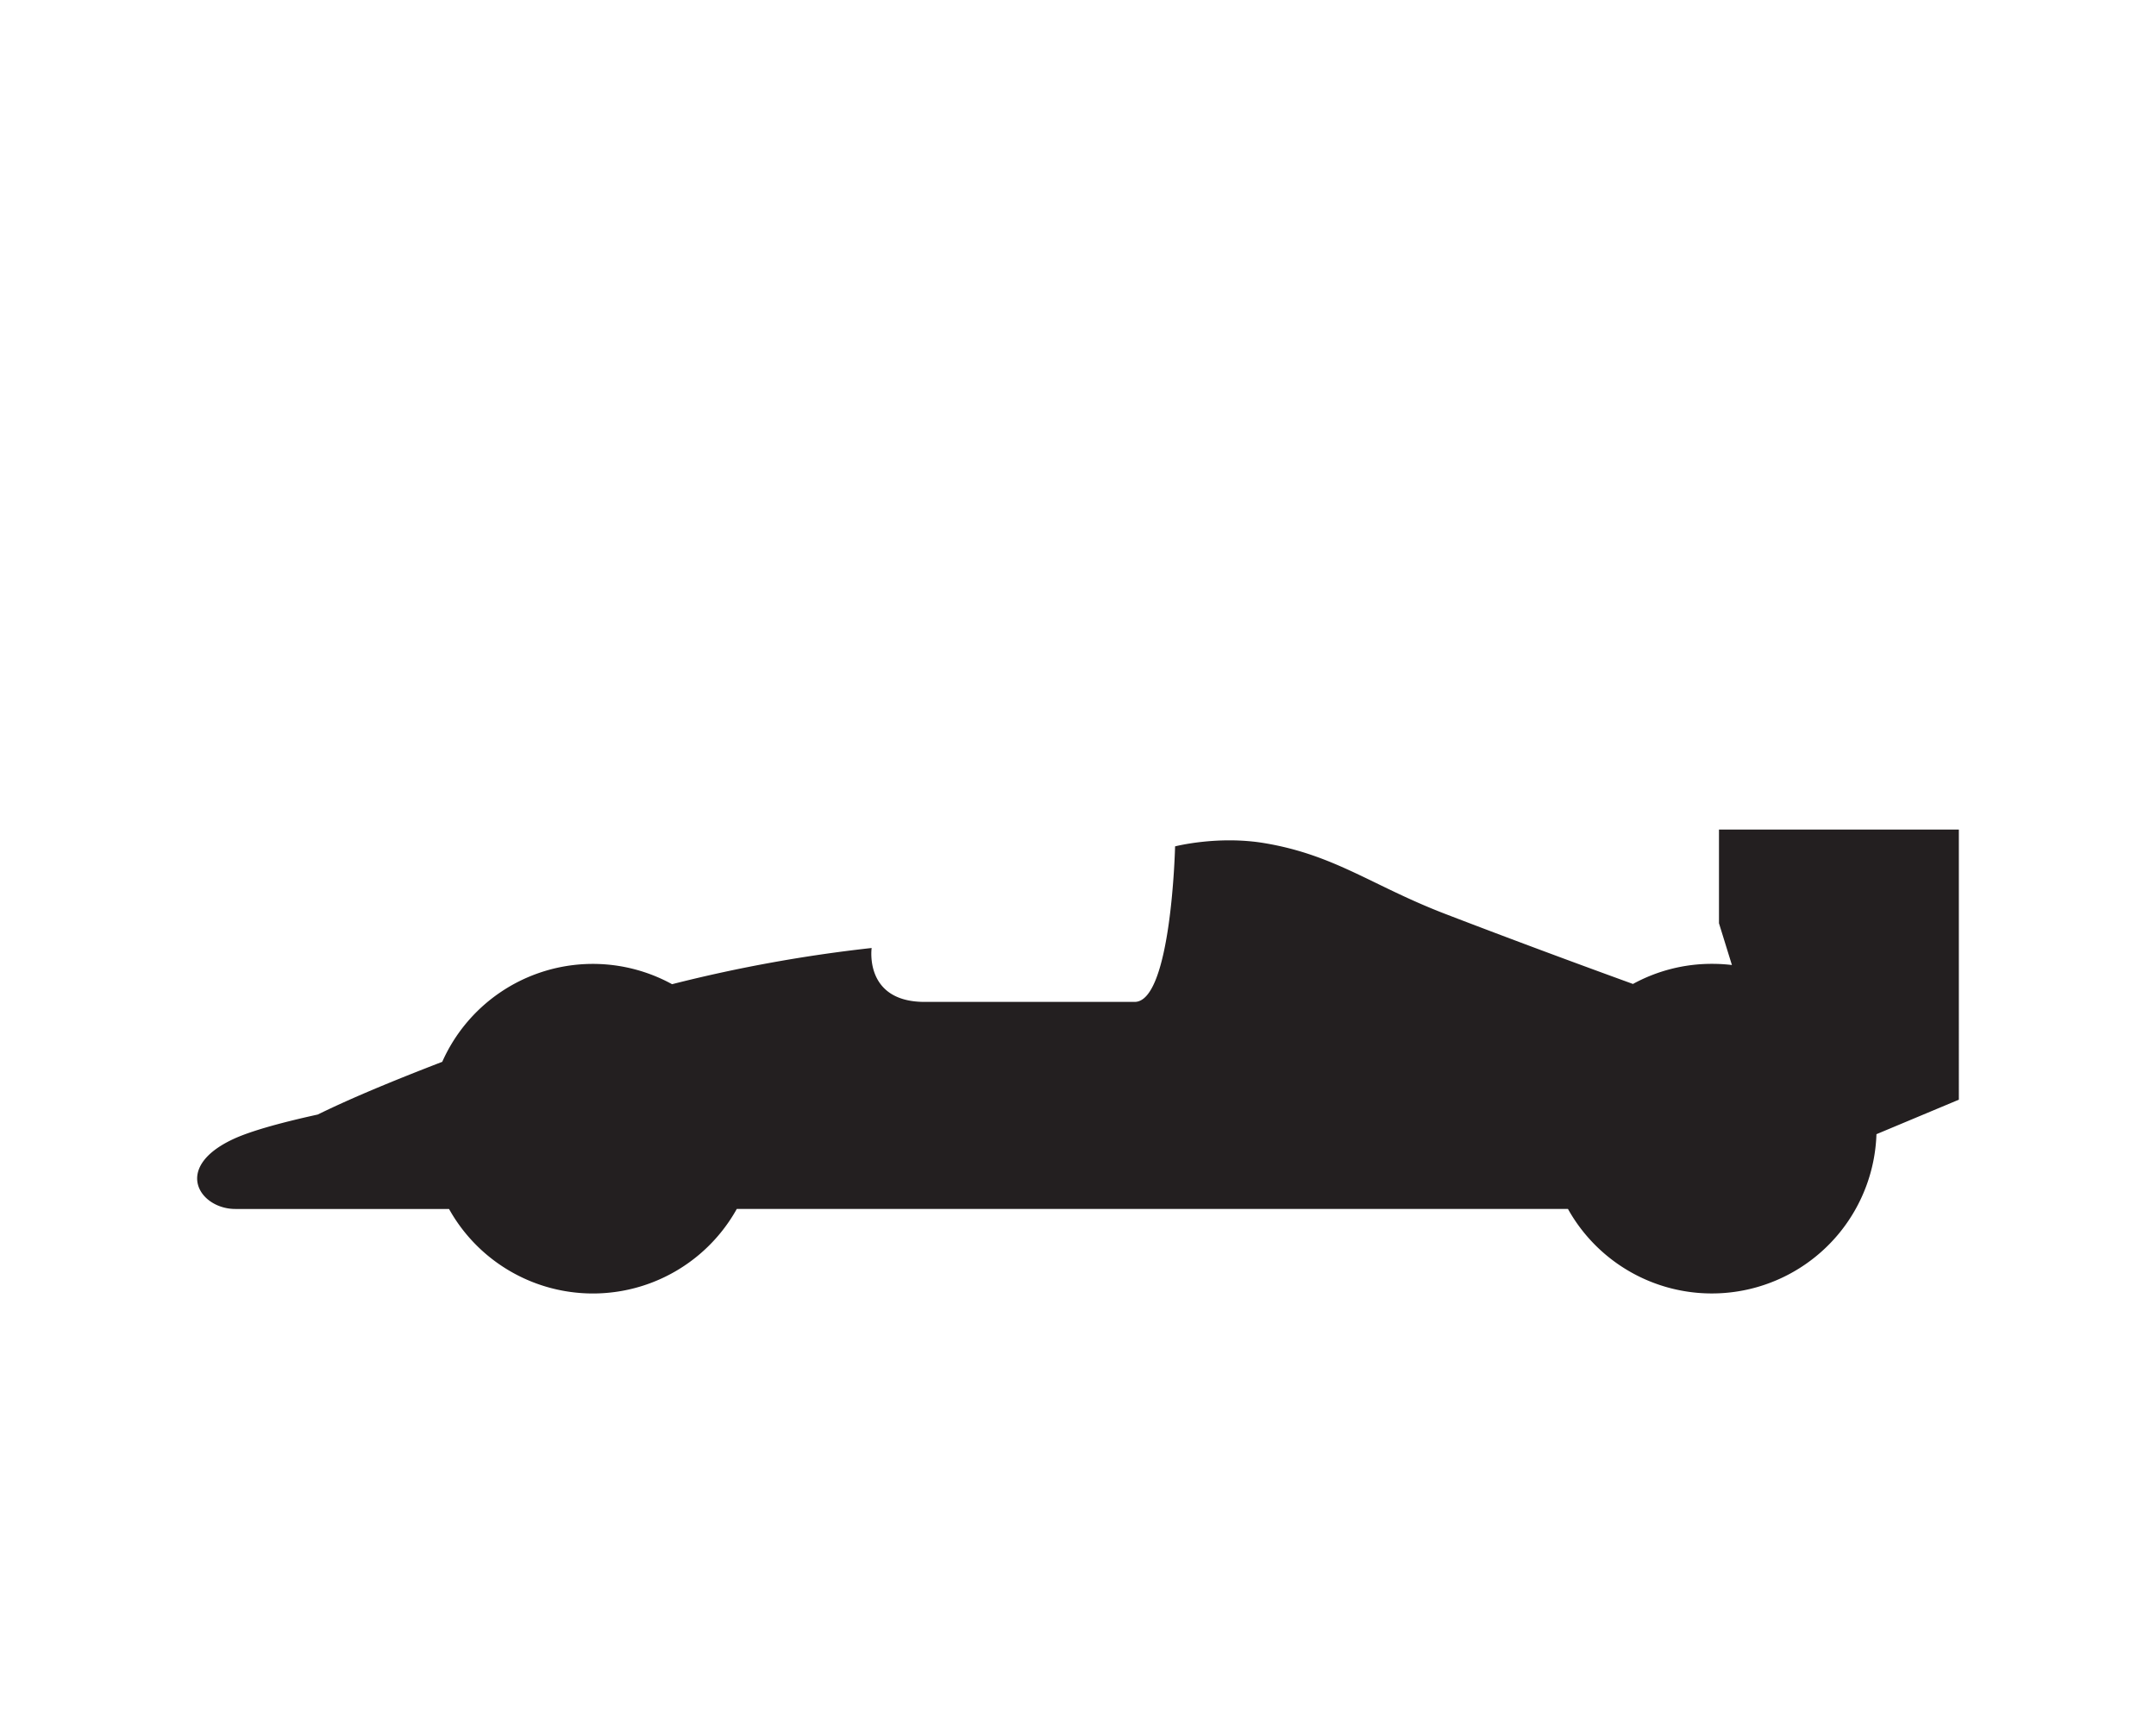 <svg id="Layer_1" data-name="Layer 1" xmlns="http://www.w3.org/2000/svg" viewBox="0 0 1000 800"><defs><style>.cls-1{fill:#231f20;}</style></defs><path class="cls-1" d="M908.56,384.72H797.3v43.46l6,19.36A77.64,77.64,0,0,0,794,447a76.1,76.1,0,0,0-36.6,9.33c-25.5-9.26-56-20.54-87.21-32.54-33.66-12.95-51-27.32-83.77-32.78-21.56-3.6-41.39,1.51-41.39,1.51s-1.67,72.13-18.73,72.13H428.87c-28.22,0-24.58-25-24.58-25a677.85,677.85,0,0,0-92.57,16.79,76.43,76.43,0,0,0-106.6,36c-23.61,9.09-43,17.19-57.73,24.44-15.94,3.5-30.73,7.45-39.23,11.41-28.38,13.25-15.49,32.39,1,32.39h99.11a76.4,76.4,0,0,0,133.46,0H727.26A76.4,76.4,0,0,0,870.34,526l38.22-16Z"/></svg>